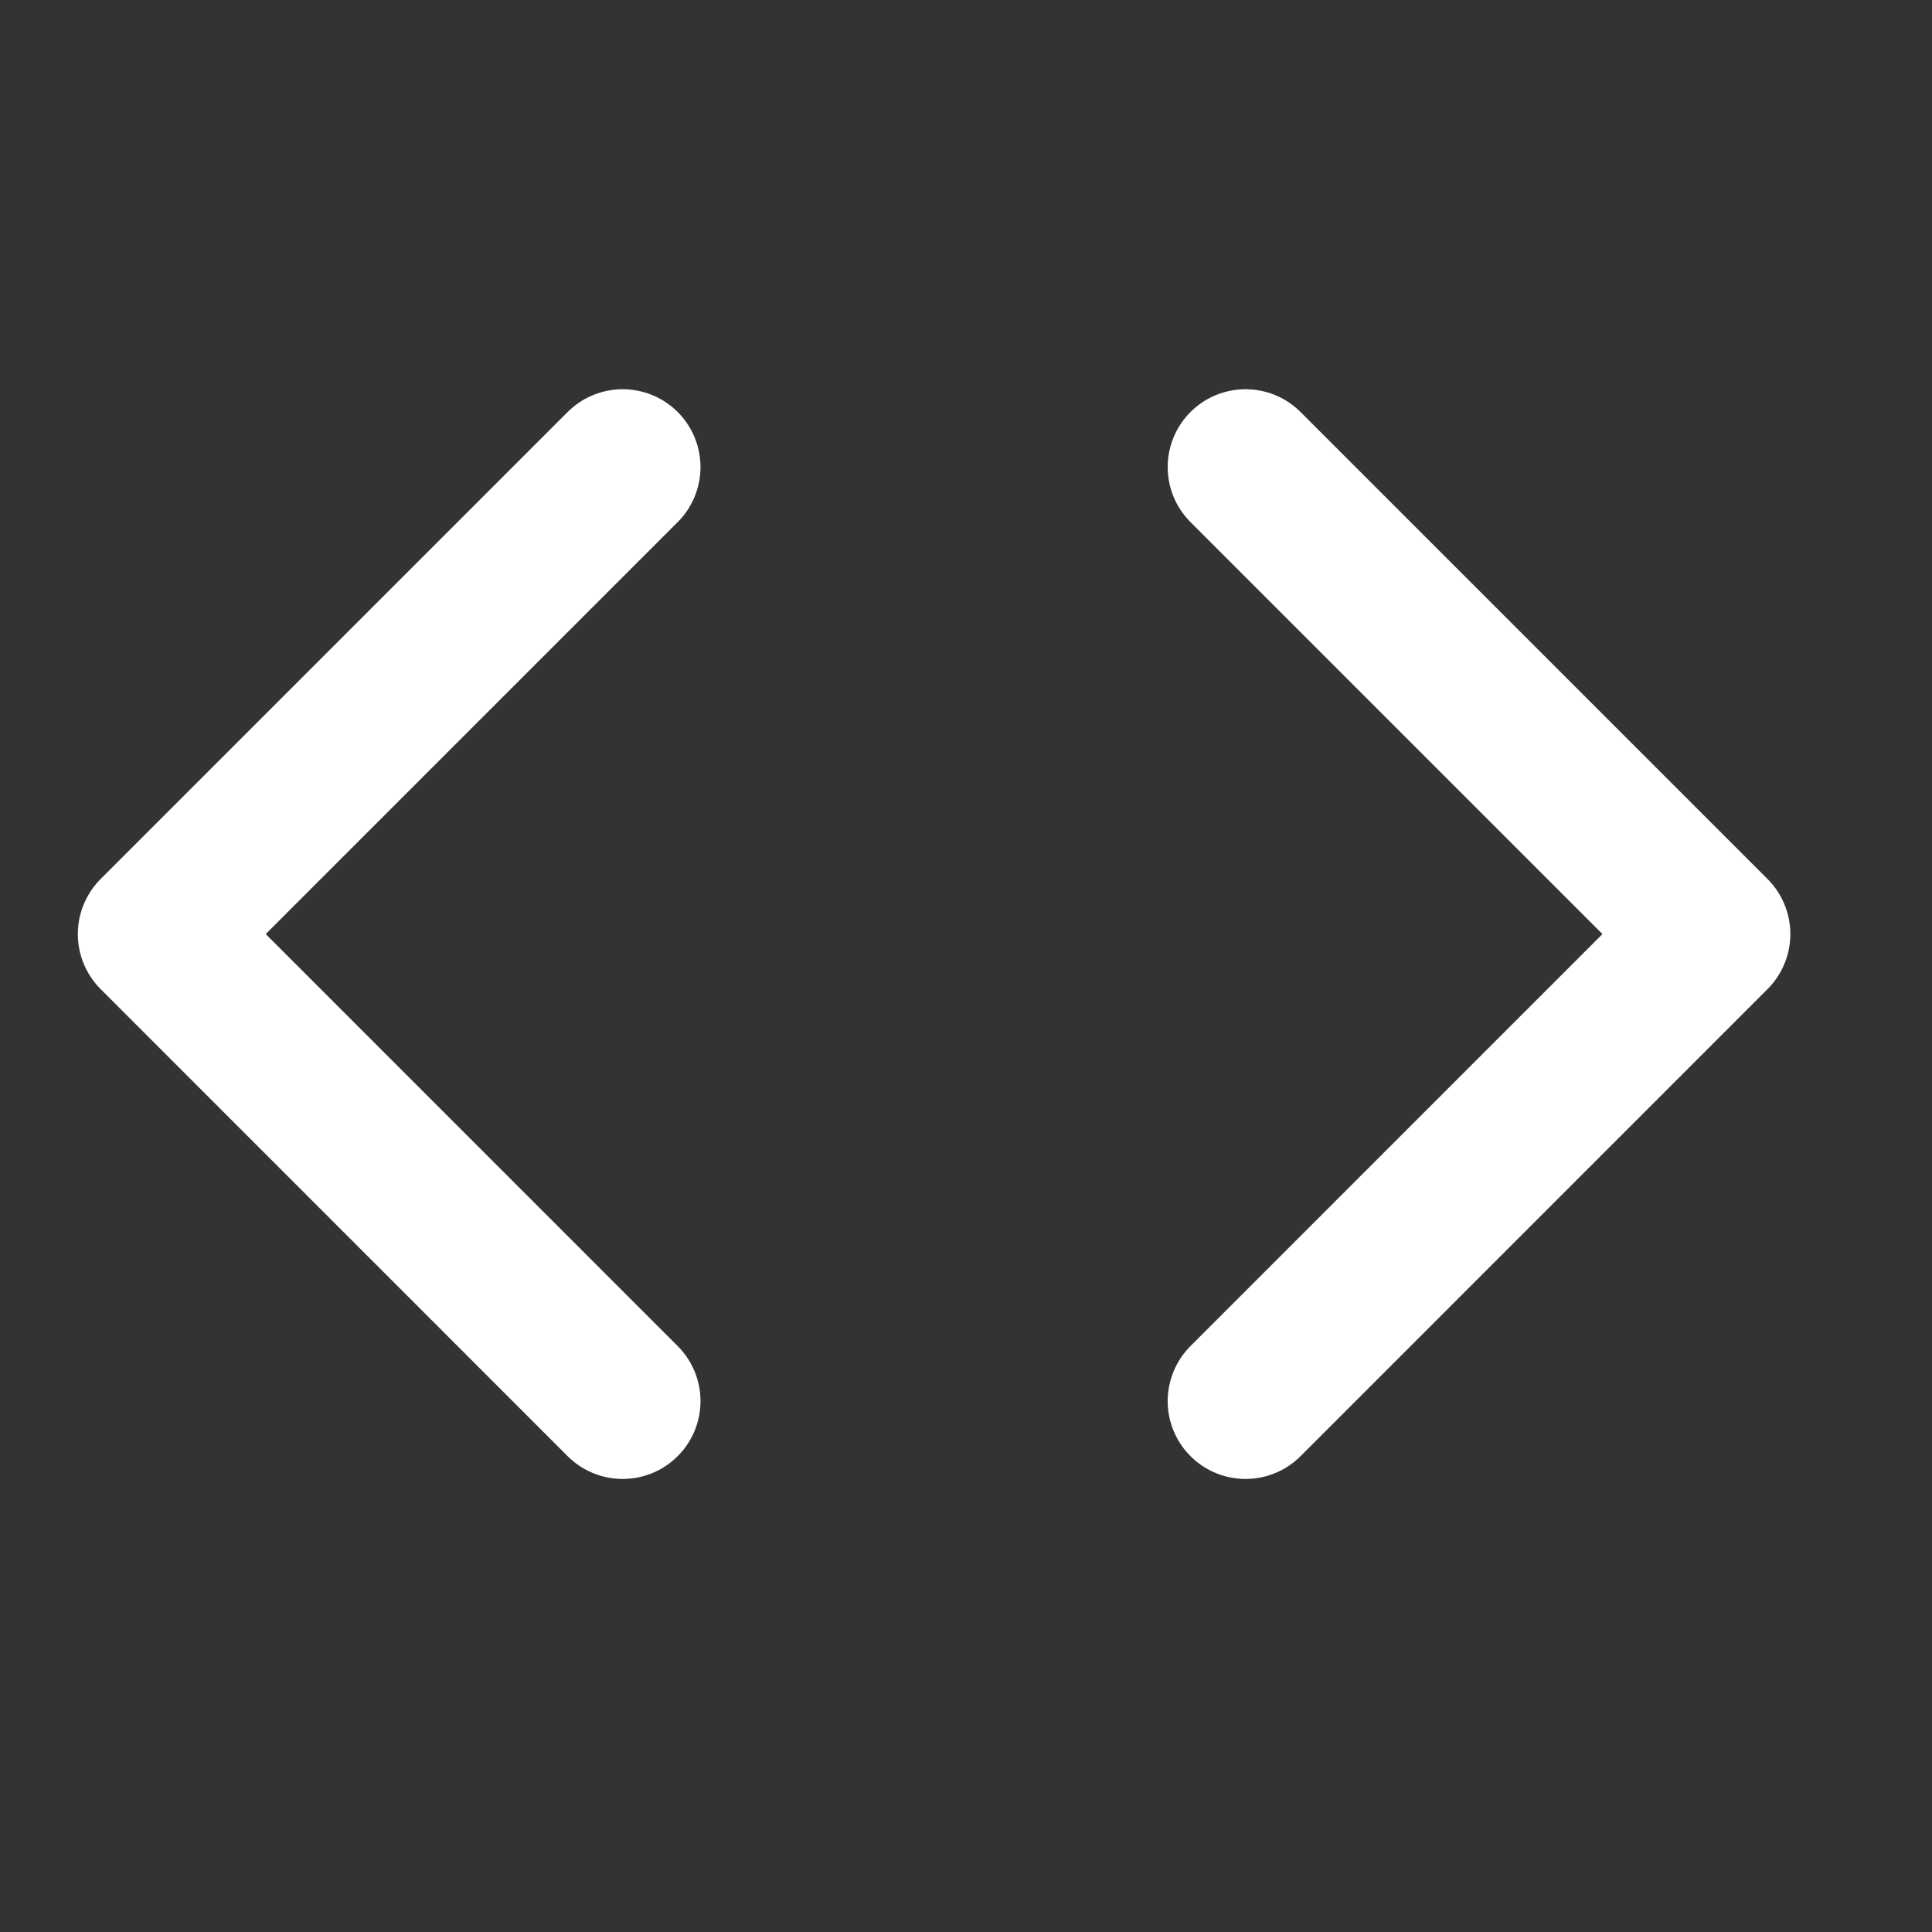 <svg width="28" height="28" viewBox="0 0 28 28" fill="none" xmlns="http://www.w3.org/2000/svg">
<rect x="0" y="0" width="28" height="28" fill="#333333" stroke="none"/>
<path d="M18.051 20.306L24.819 13.537L18.051 6.769" stroke="white" stroke-width="2.256" stroke-linecap="round" stroke-linejoin="round"/>
<path d="M9.024 6.769L2.256 13.537L9.024 20.306" stroke="white" stroke-width="2.256" stroke-linecap="round" stroke-linejoin="round"/>
</svg>
